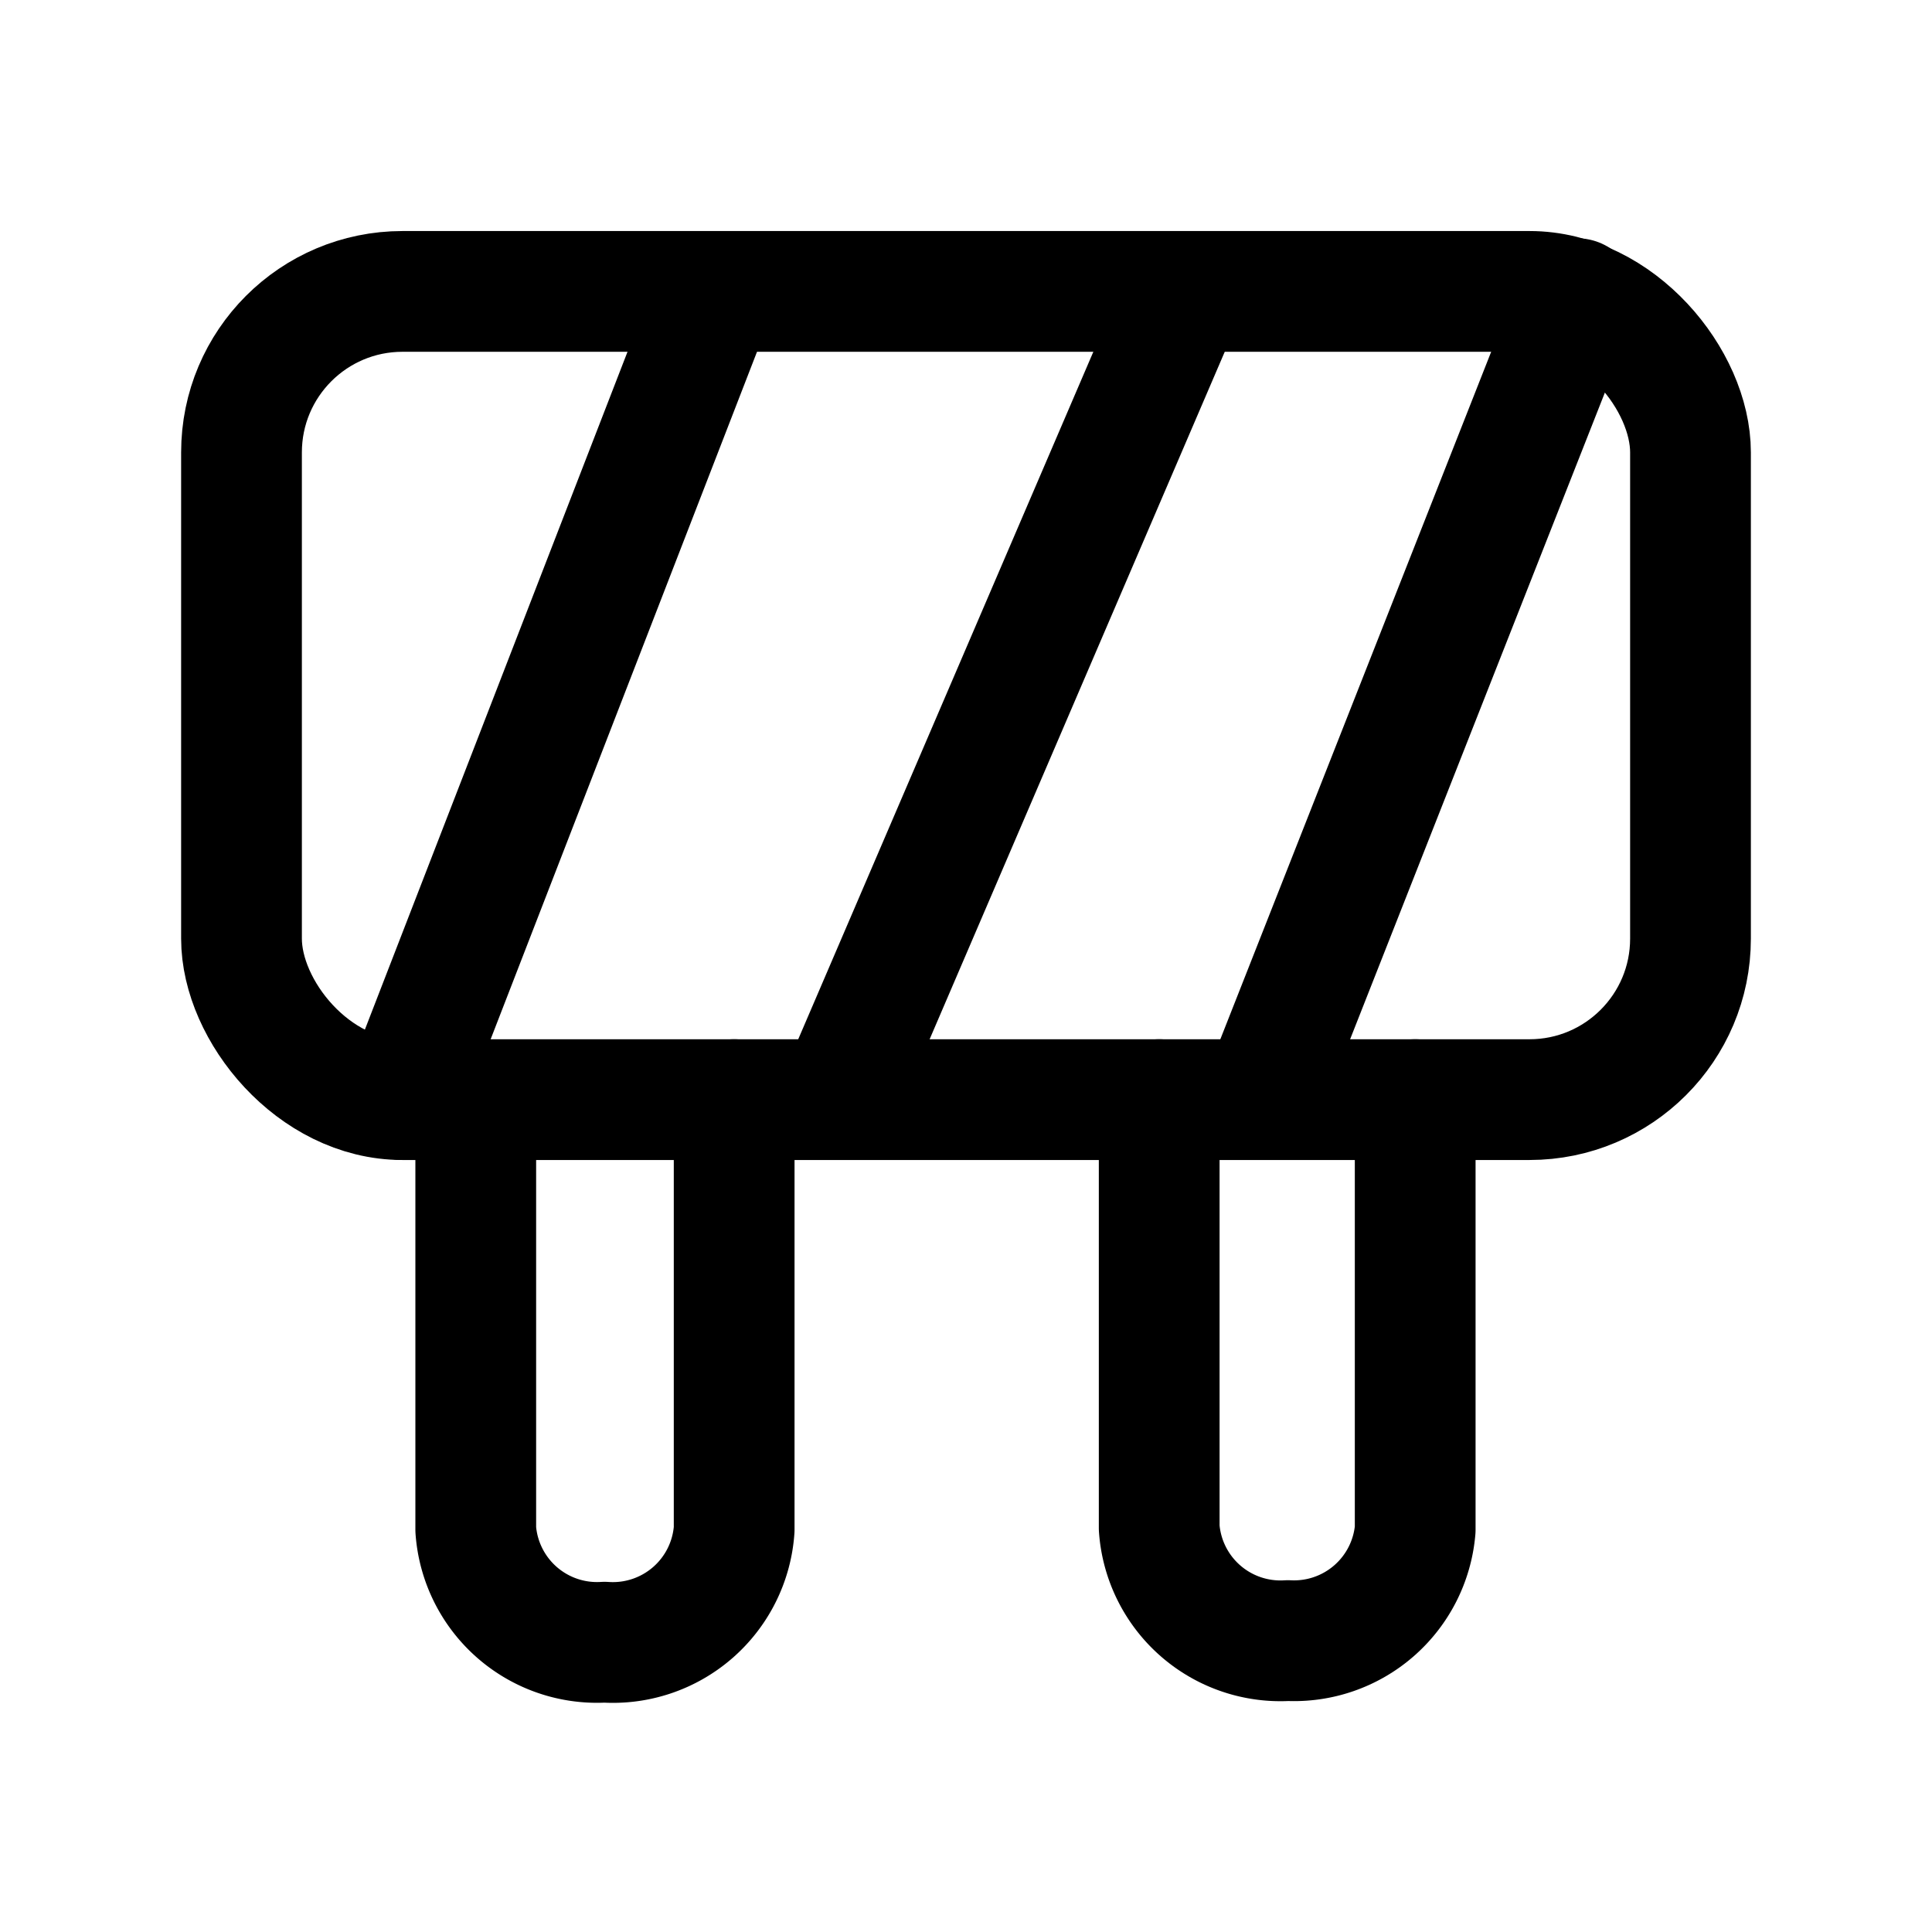 <?xml version="1.0" encoding="utf-8"?>
<!-- Uploaded to: SVG Repo, www.svgrepo.com, Generator: SVG Repo Mixer Tools -->
<svg width="800px" height="800px" viewBox="0 0 24 24" xmlns="http://www.w3.org/2000/svg">
<defs>
<style>.cls-1{fill:none;stroke:#000000;stroke-linecap:round;stroke-linejoin:round;stroke-width:1.5px;}</style>
</defs>
<g id="ic-construction-stop">
<rect class="cls-1" x="3" y="3.62" width="18" height="10.04" rx="2"/>
<line class="cls-1" x1="5" y1="13.66" x2="8.89" y2="3.62"/>
<line class="cls-1" x1="10.41" y1="13.66" x2="14.72" y2="3.62"/>
<line class="cls-1" x1="15.67" y1="13.66" x2="19.59" y2="3.71"/>
<path class="cls-1" d="M9.12,13.66V19a1.51,1.51,0,0,1-1.61,1.4h0A1.51,1.51,0,0,1,5.91,19V13.66"/>
<path class="cls-1" d="M17.58,13.66V19A1.51,1.51,0,0,1,16,20.38h0a1.51,1.51,0,0,1-1.6-1.4V13.66"/>
</g>
</svg>